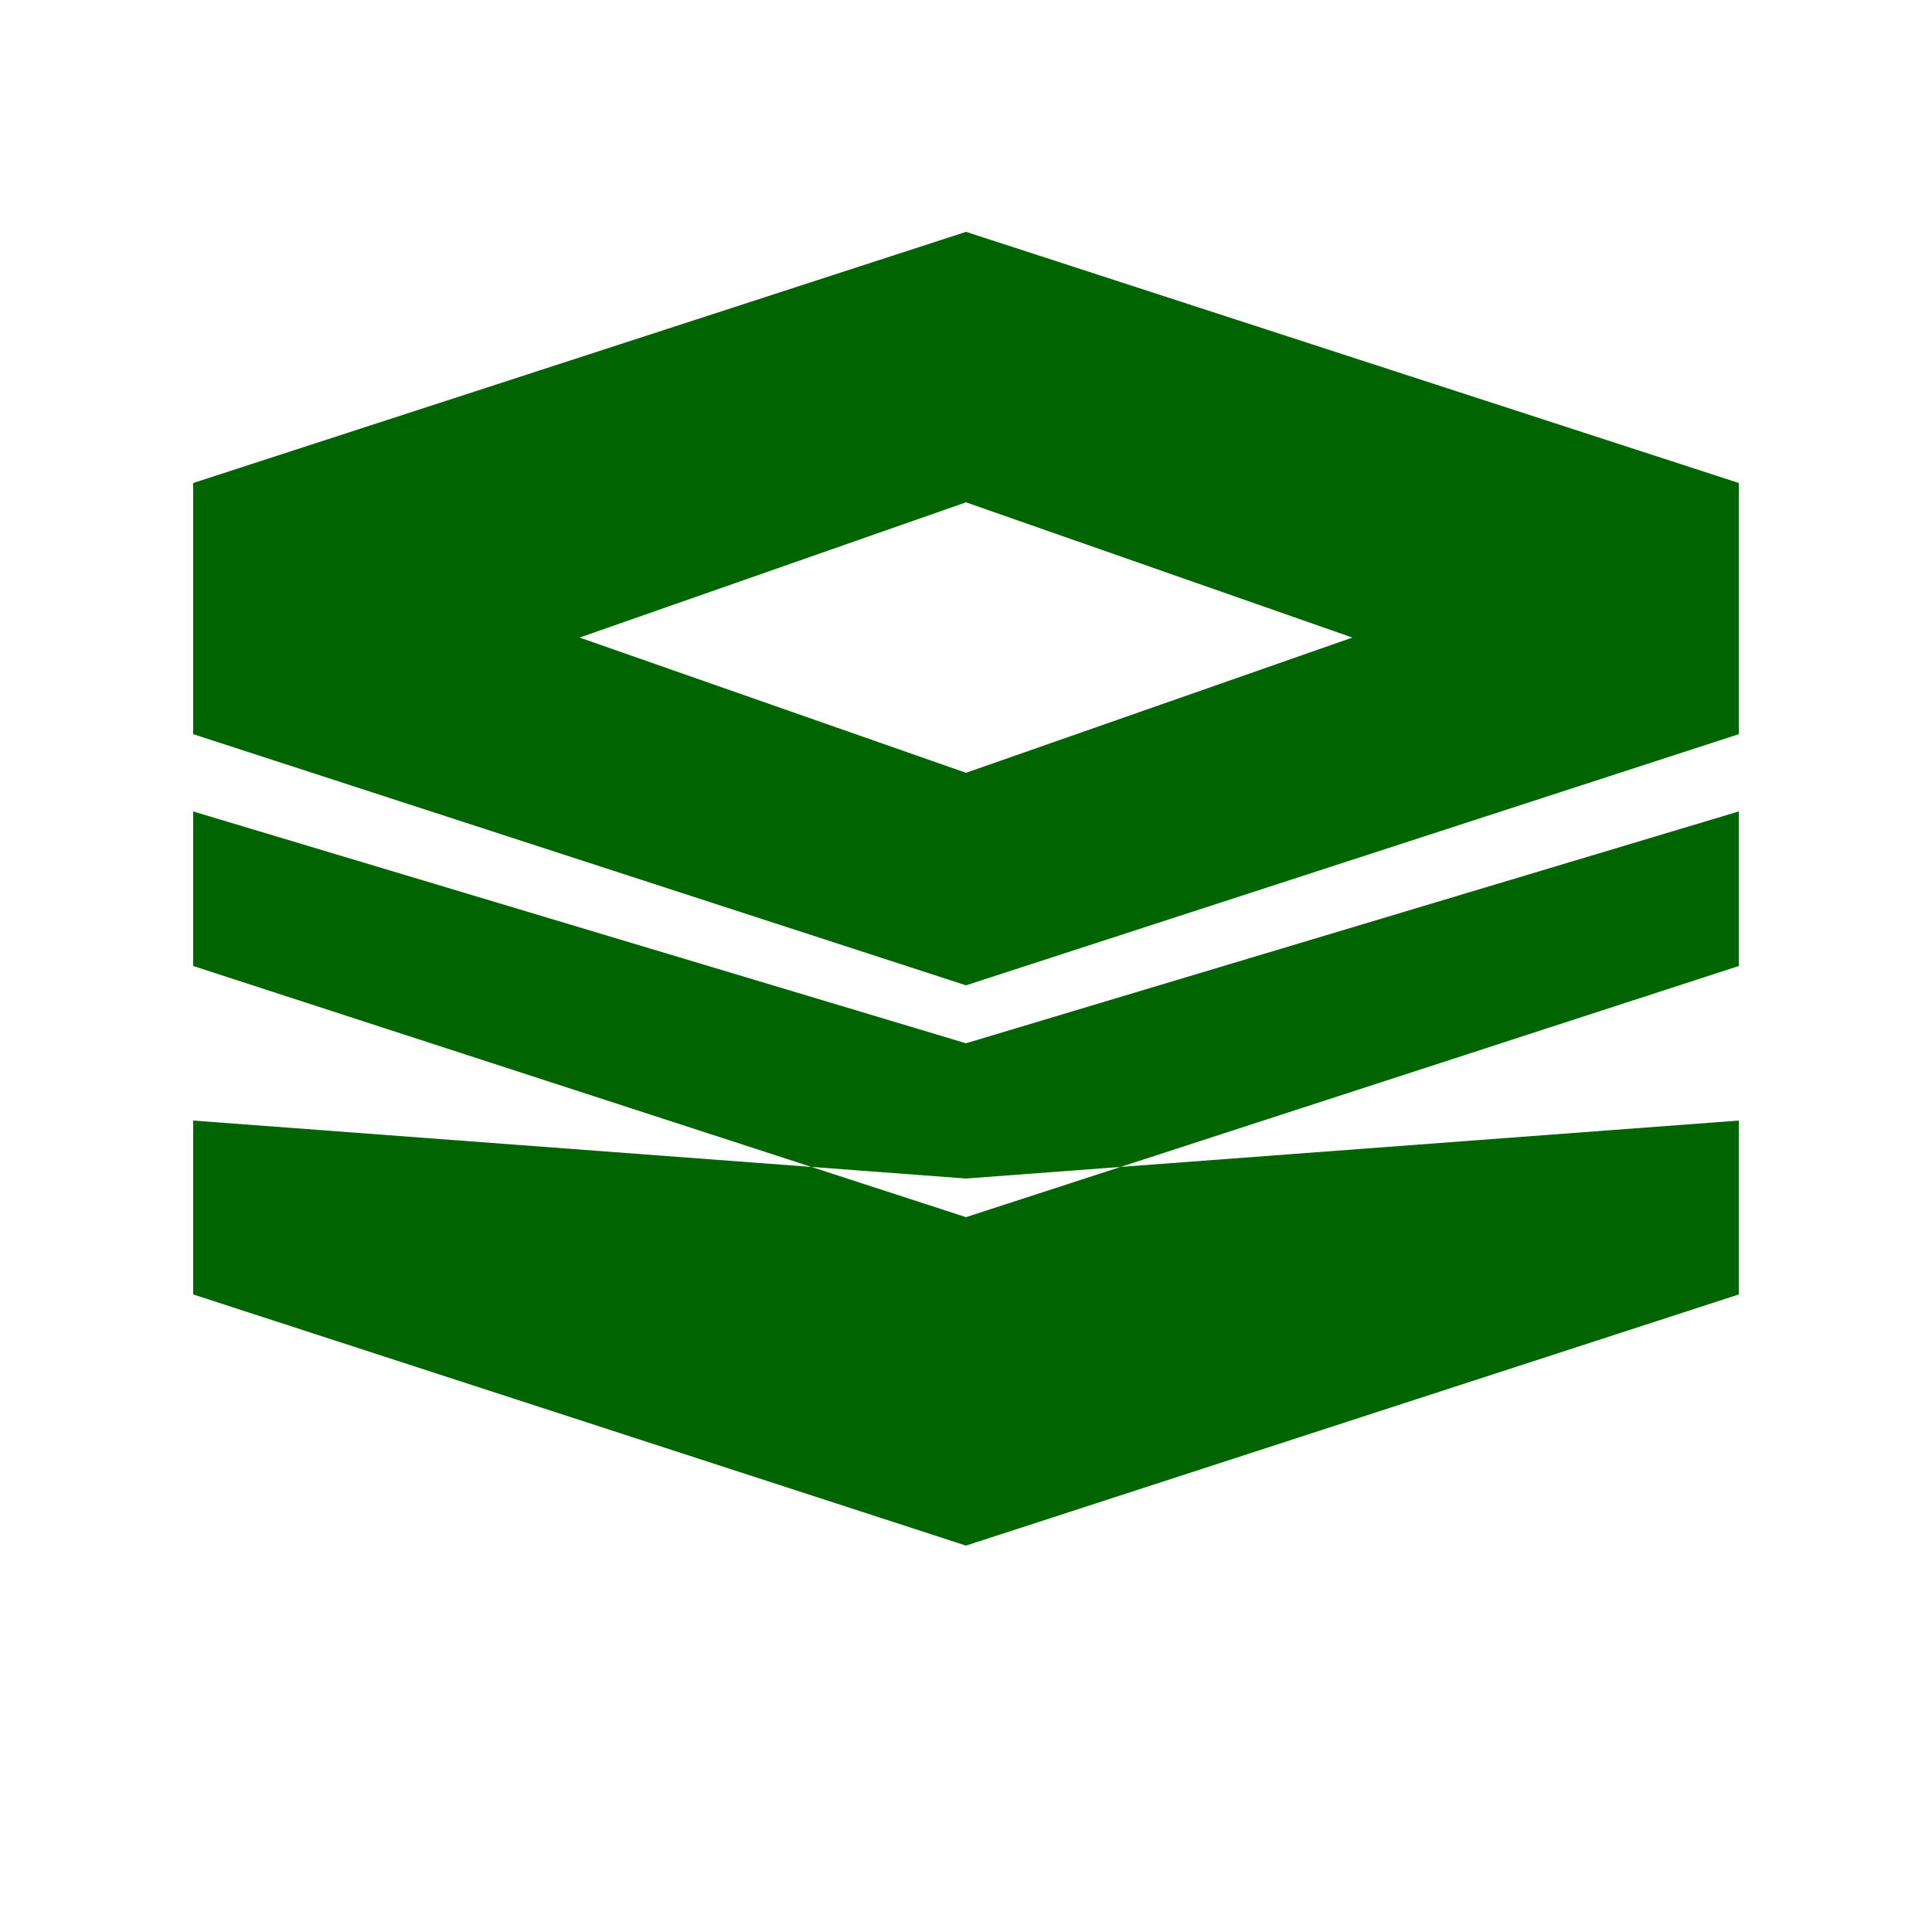 <svg xmlns="http://www.w3.org/2000/svg" viewBox="0 0 100 100" width="100" height="100">
  <path d="M50 12L10 25v13l40 13 40-13V25L50 12zm0 28L30 33l20-7 20 7-20 7zM10 42l40 12 40-12v8l-40 13-40-13v-8zm0 16v9l40 13 40-13v-9L50 61 10 58z" fill="#006400"/>
</svg>
